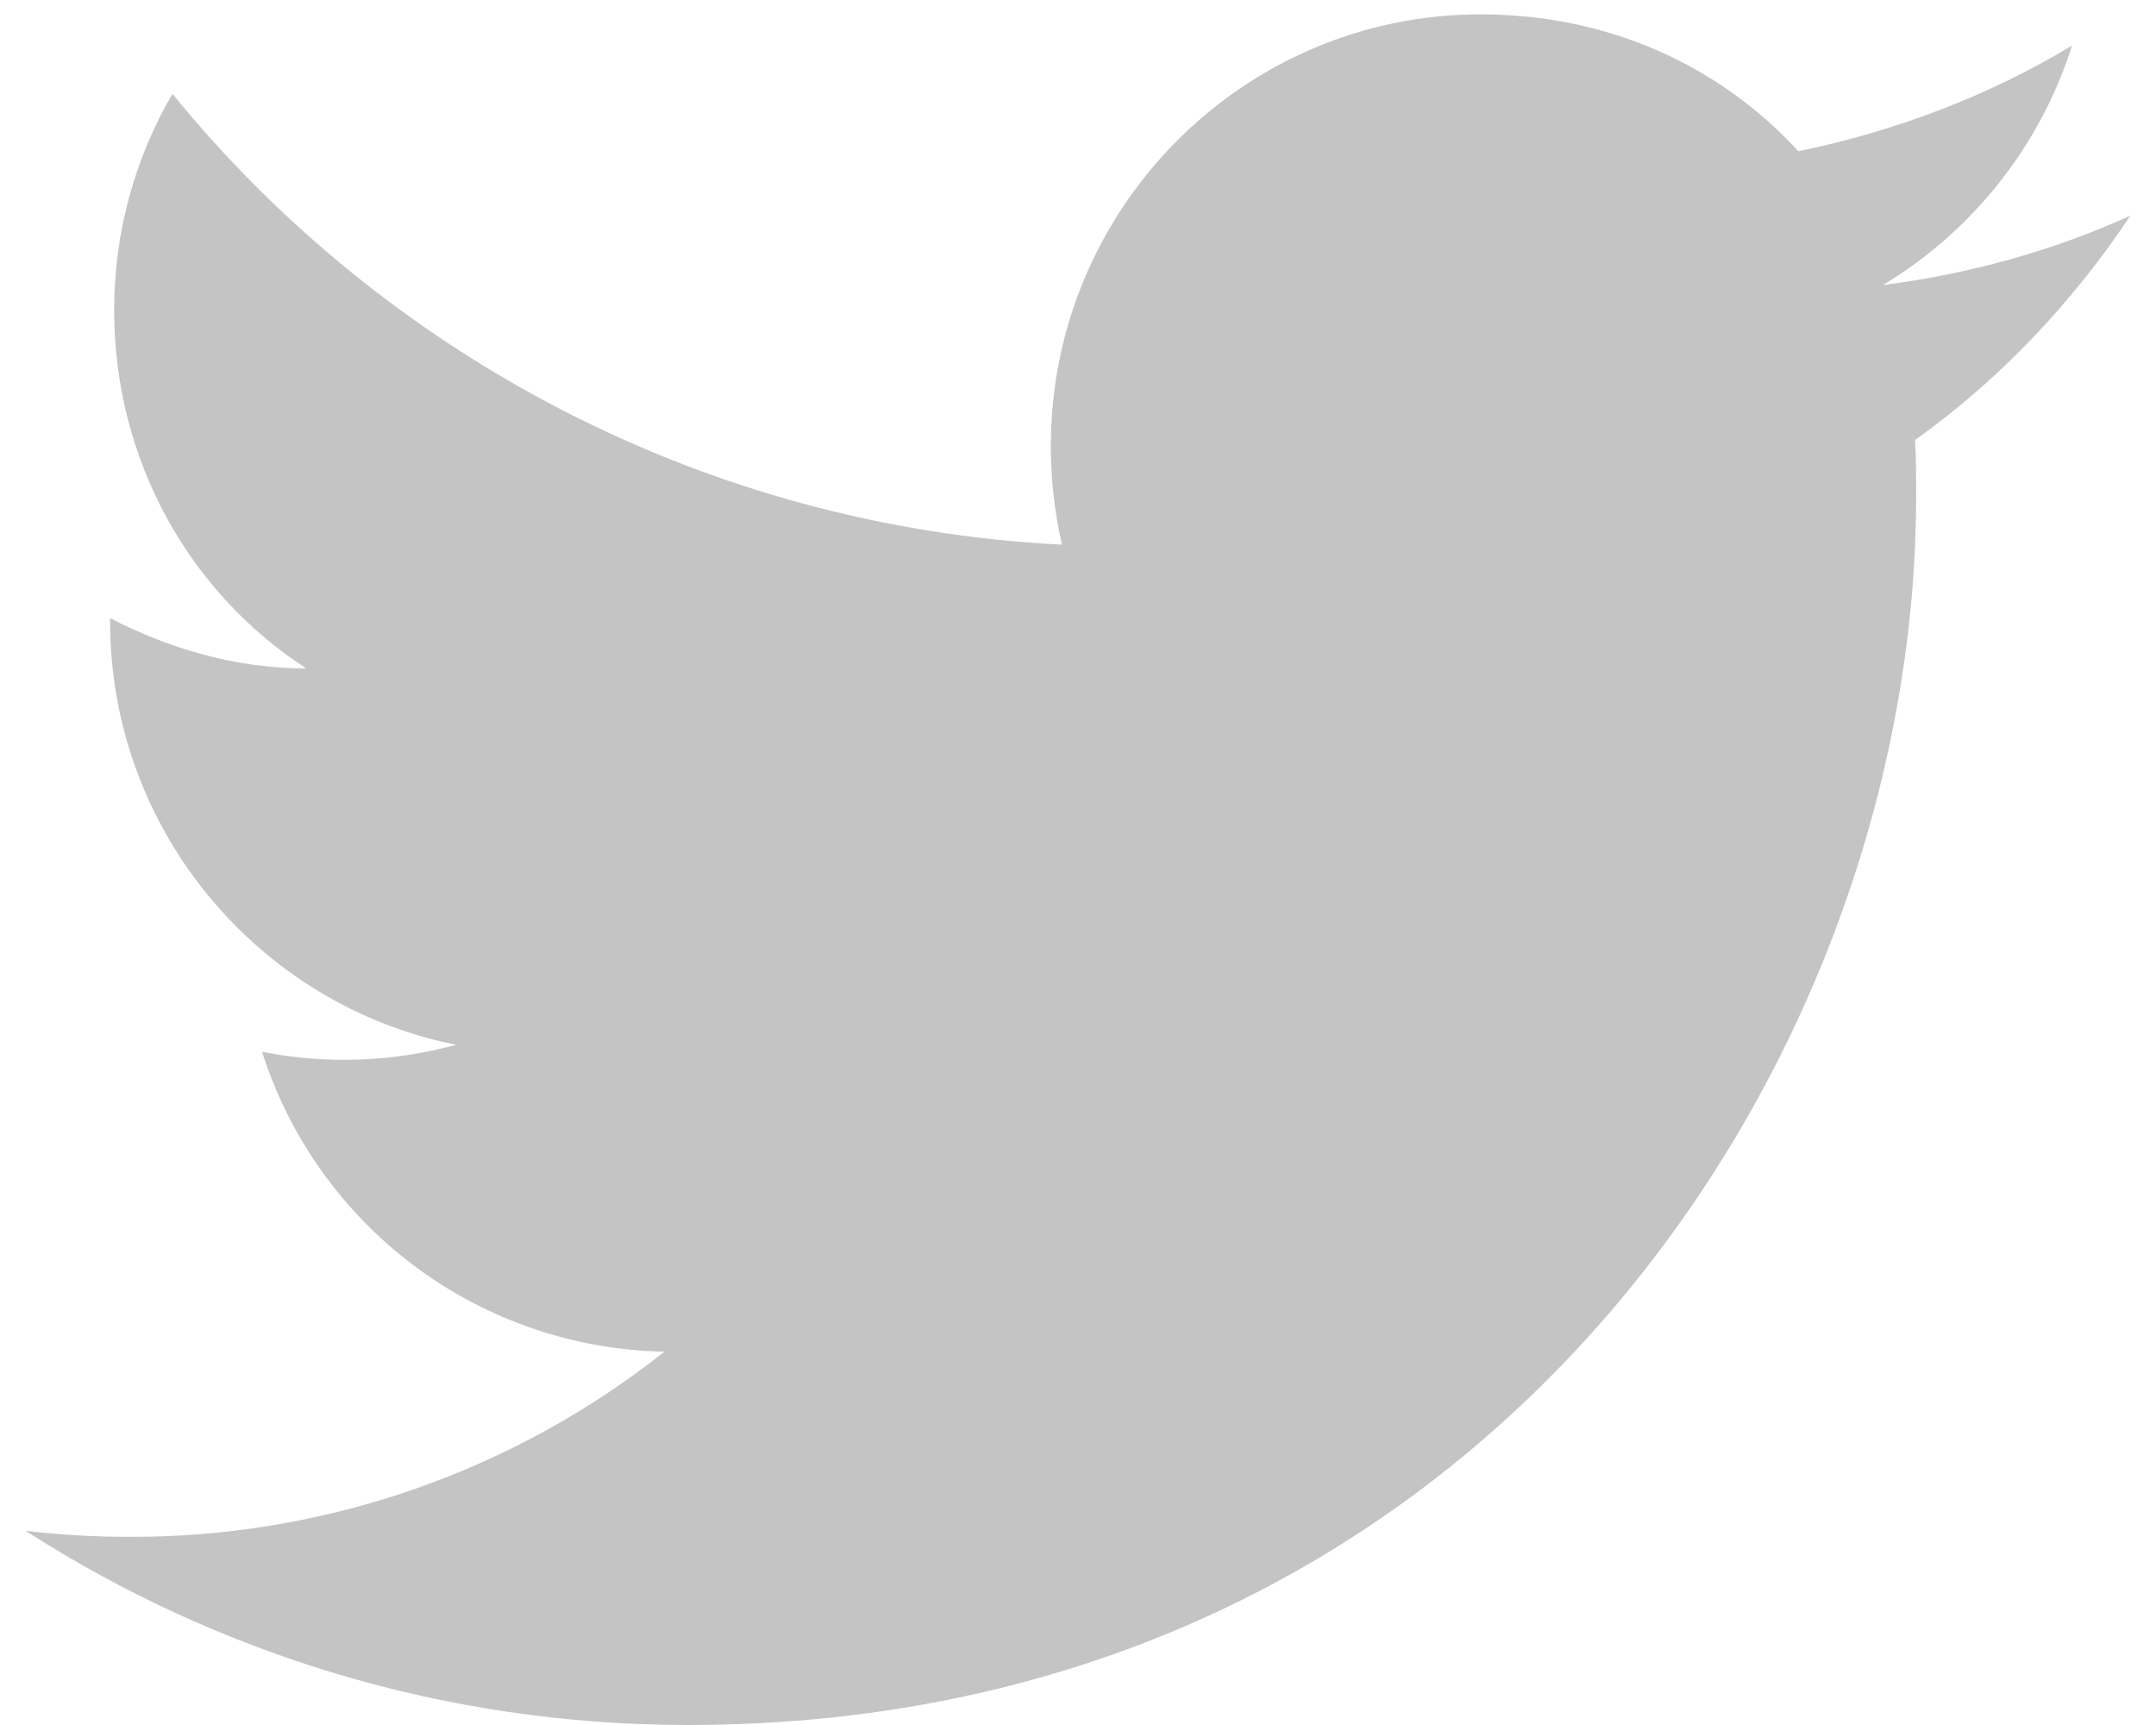 <svg width="50" height="40" viewBox="0 0 50 40" fill="none" xmlns="http://www.w3.org/2000/svg">
<path d="M49.407 5C47.61 5.817 45.673 6.353 43.667 6.61C45.72 5.373 47.307 3.413 48.053 1.057C46.117 2.223 43.97 3.04 41.707 3.507C39.863 1.5 37.273 0.333 34.333 0.333C28.85 0.333 24.37 4.813 24.37 10.343C24.37 11.137 24.463 11.907 24.627 12.63C16.32 12.21 8.923 8.22 4 2.177C3.137 3.647 2.647 5.373 2.647 7.193C2.647 10.67 4.397 13.75 7.103 15.5C5.447 15.5 3.907 15.033 2.553 14.333V14.403C2.553 19.257 6.007 23.317 10.58 24.227C9.112 24.628 7.57 24.684 6.077 24.39C6.71 26.379 7.952 28.12 9.626 29.367C11.3 30.614 13.323 31.305 15.41 31.343C11.872 34.144 7.486 35.658 2.973 35.637C2.18 35.637 1.387 35.59 0.593 35.497C5.027 38.343 10.3 40 15.947 40C34.333 40 44.437 24.74 44.437 11.51C44.437 11.067 44.437 10.647 44.413 10.203C46.373 8.803 48.053 7.03 49.407 5Z" fill="#C4C4C4"/>
</svg>
